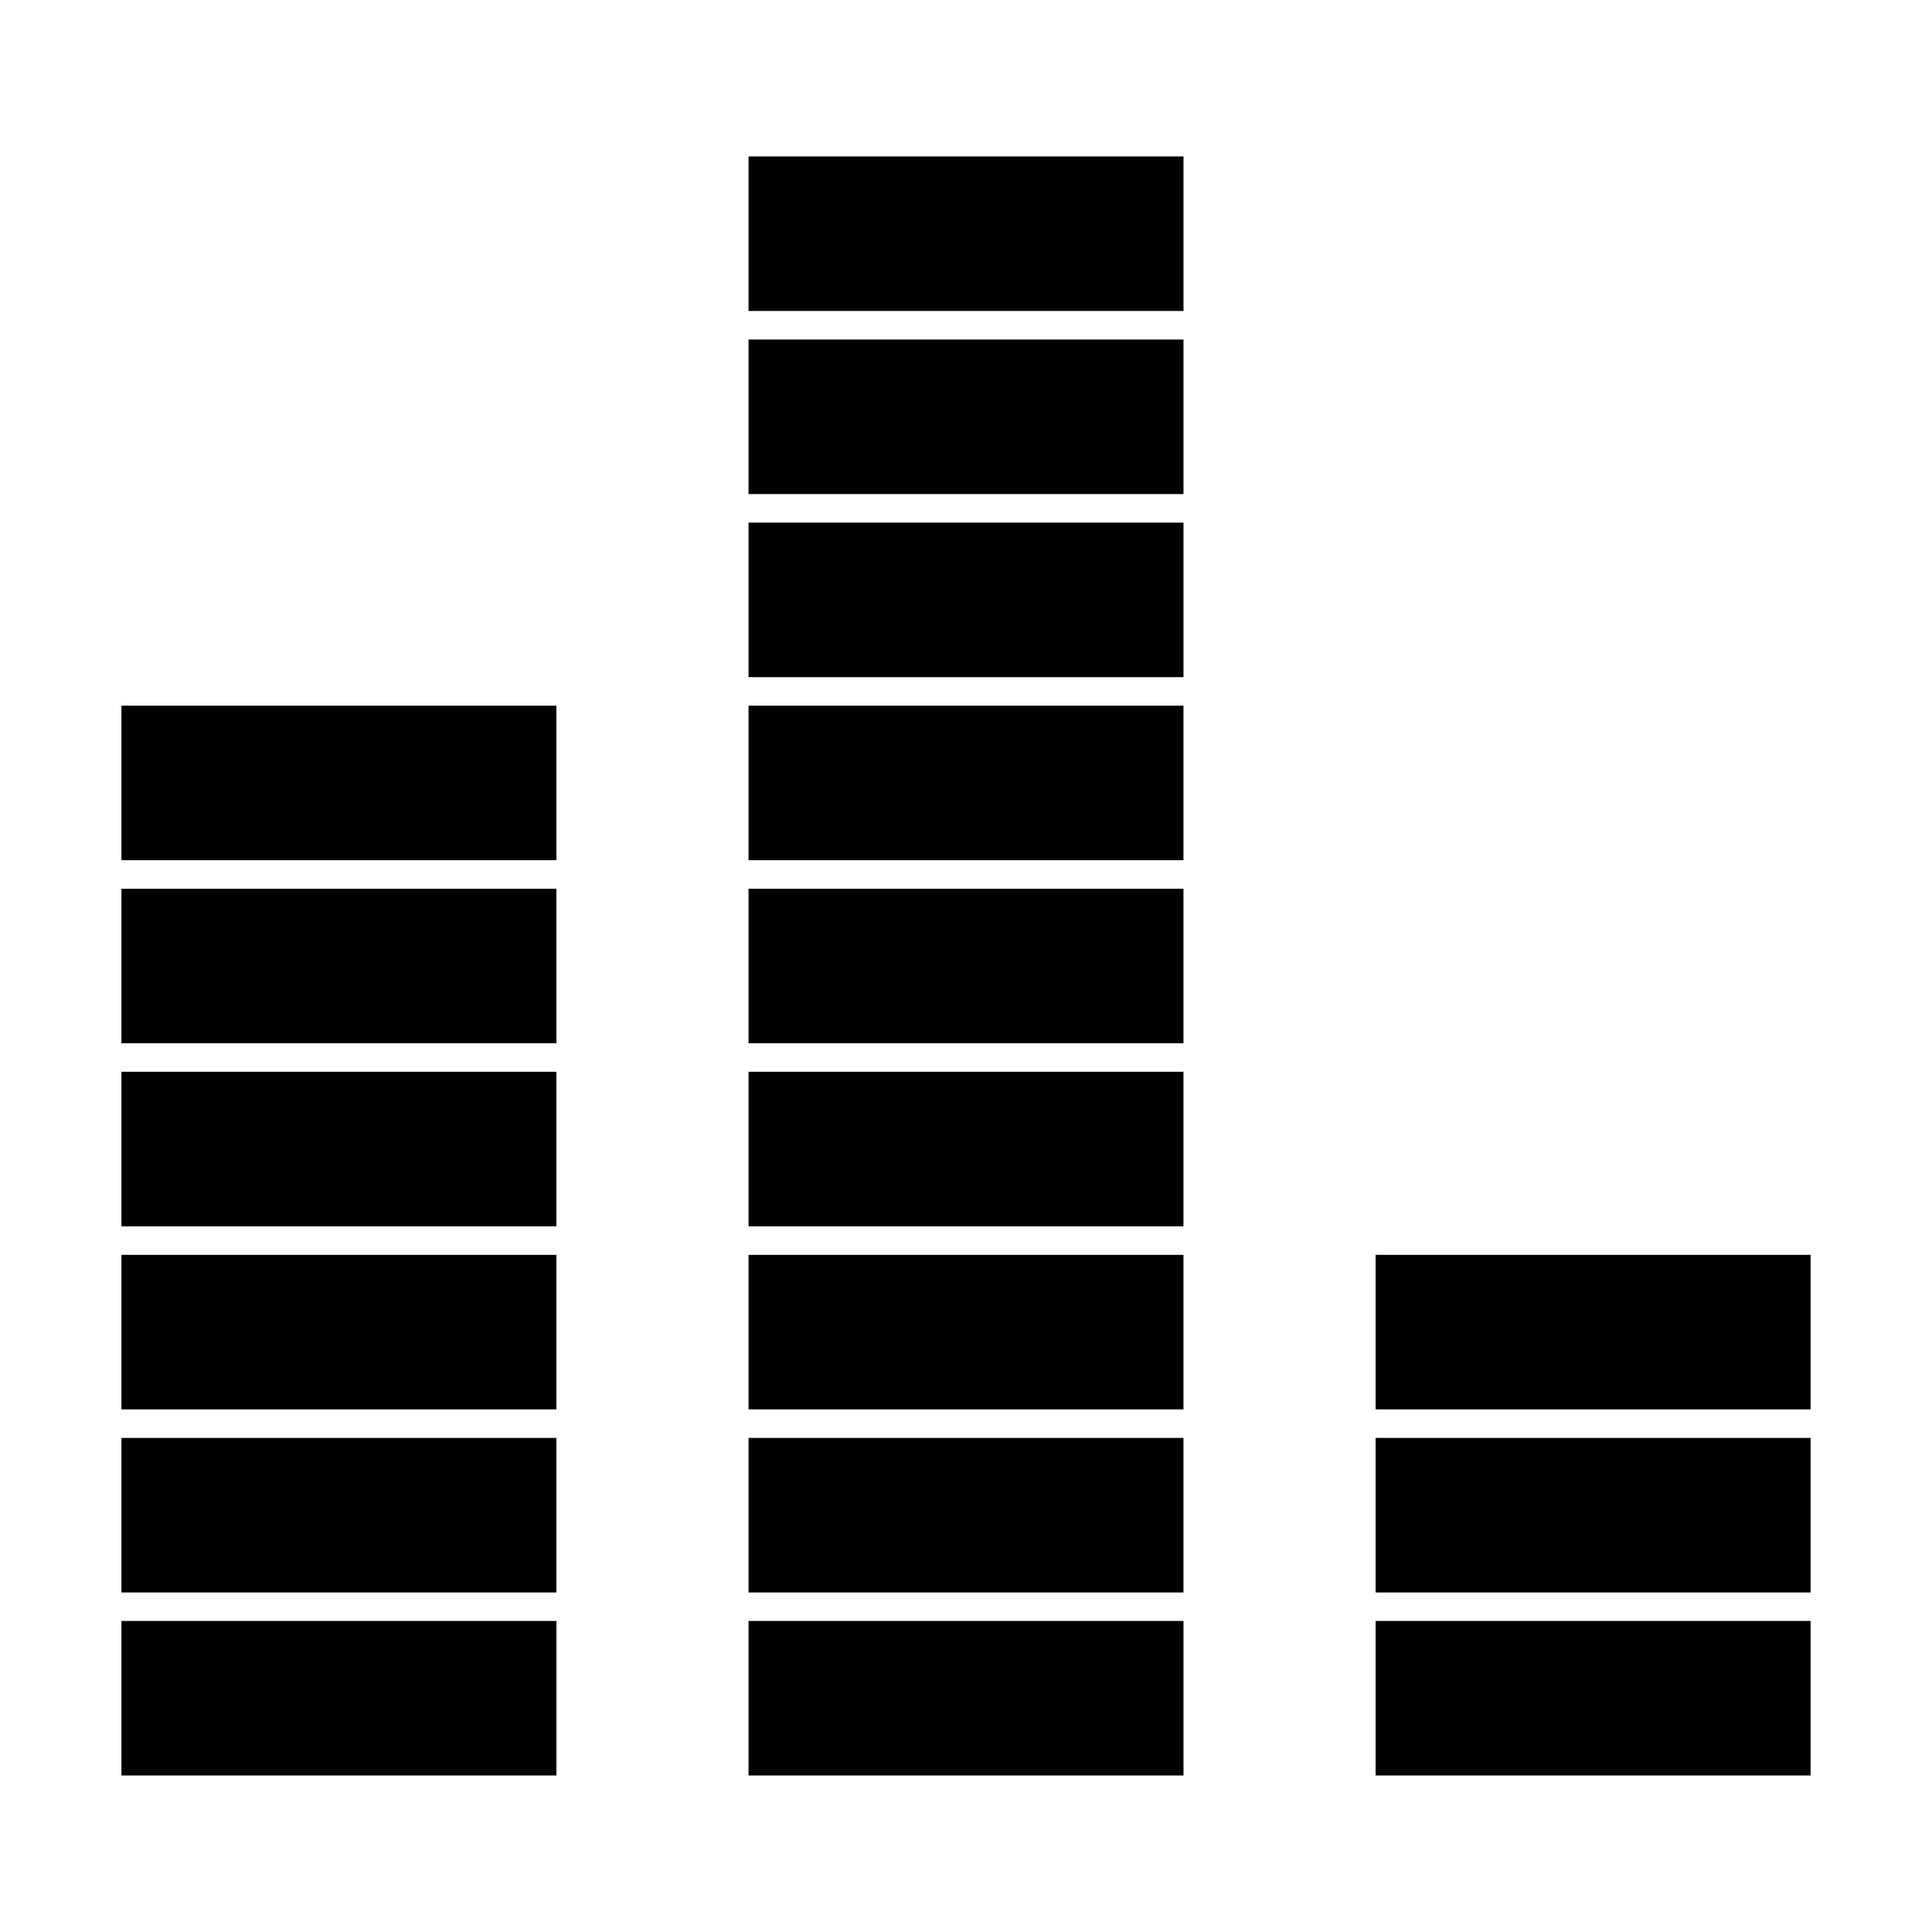 <?xml version="1.0" encoding="UTF-8"?>
<!-- Uploaded to: ICON Repo, www.svgrepo.com, Generator: ICON Repo Mixer Tools -->
<svg fill="#000000" width="800px" height="800px" version="1.1" viewBox="144 144 512 512" xmlns="http://www.w3.org/2000/svg">
 <g>
  <path d="m176.18 476.55h115.27v40.953h-115.27z"/>
  <path d="m176.18 428.03h115.27v40.961h-115.27z"/>
  <path d="m176.18 573.57h115.28v40.953h-115.28z"/>
  <path d="m176.18 525.06h115.27v40.961h-115.27z"/>
  <path d="m176.18 379.52h115.27v40.953h-115.27z"/>
  <path d="m176.18 331.01h115.27v40.953h-115.27z"/>
  <path d="m342.37 282.5h115.27v40.953h-115.27z"/>
  <path d="m342.37 233.98h115.27v40.953h-115.27z"/>
  <path d="m342.37 525.06h115.26v40.961h-115.26z"/>
  <path d="m342.37 331.01h115.26v40.953h-115.26z"/>
  <path d="m342.37 185.46h115.27v40.953h-115.27z"/>
  <path d="m342.37 379.52h115.26v40.953h-115.26z"/>
  <path d="m342.37 476.55h115.26v40.953h-115.26z"/>
  <path d="m342.37 573.57h115.27v40.953h-115.27z"/>
  <path d="m342.37 428.03h115.26v40.961h-115.26z"/>
  <path d="m508.55 573.57h115.27v40.953h-115.27z"/>
  <path d="m508.55 476.55h115.27v40.953h-115.27z"/>
  <path d="m508.55 525.06h115.27v40.961h-115.27z"/>
 </g>
</svg>